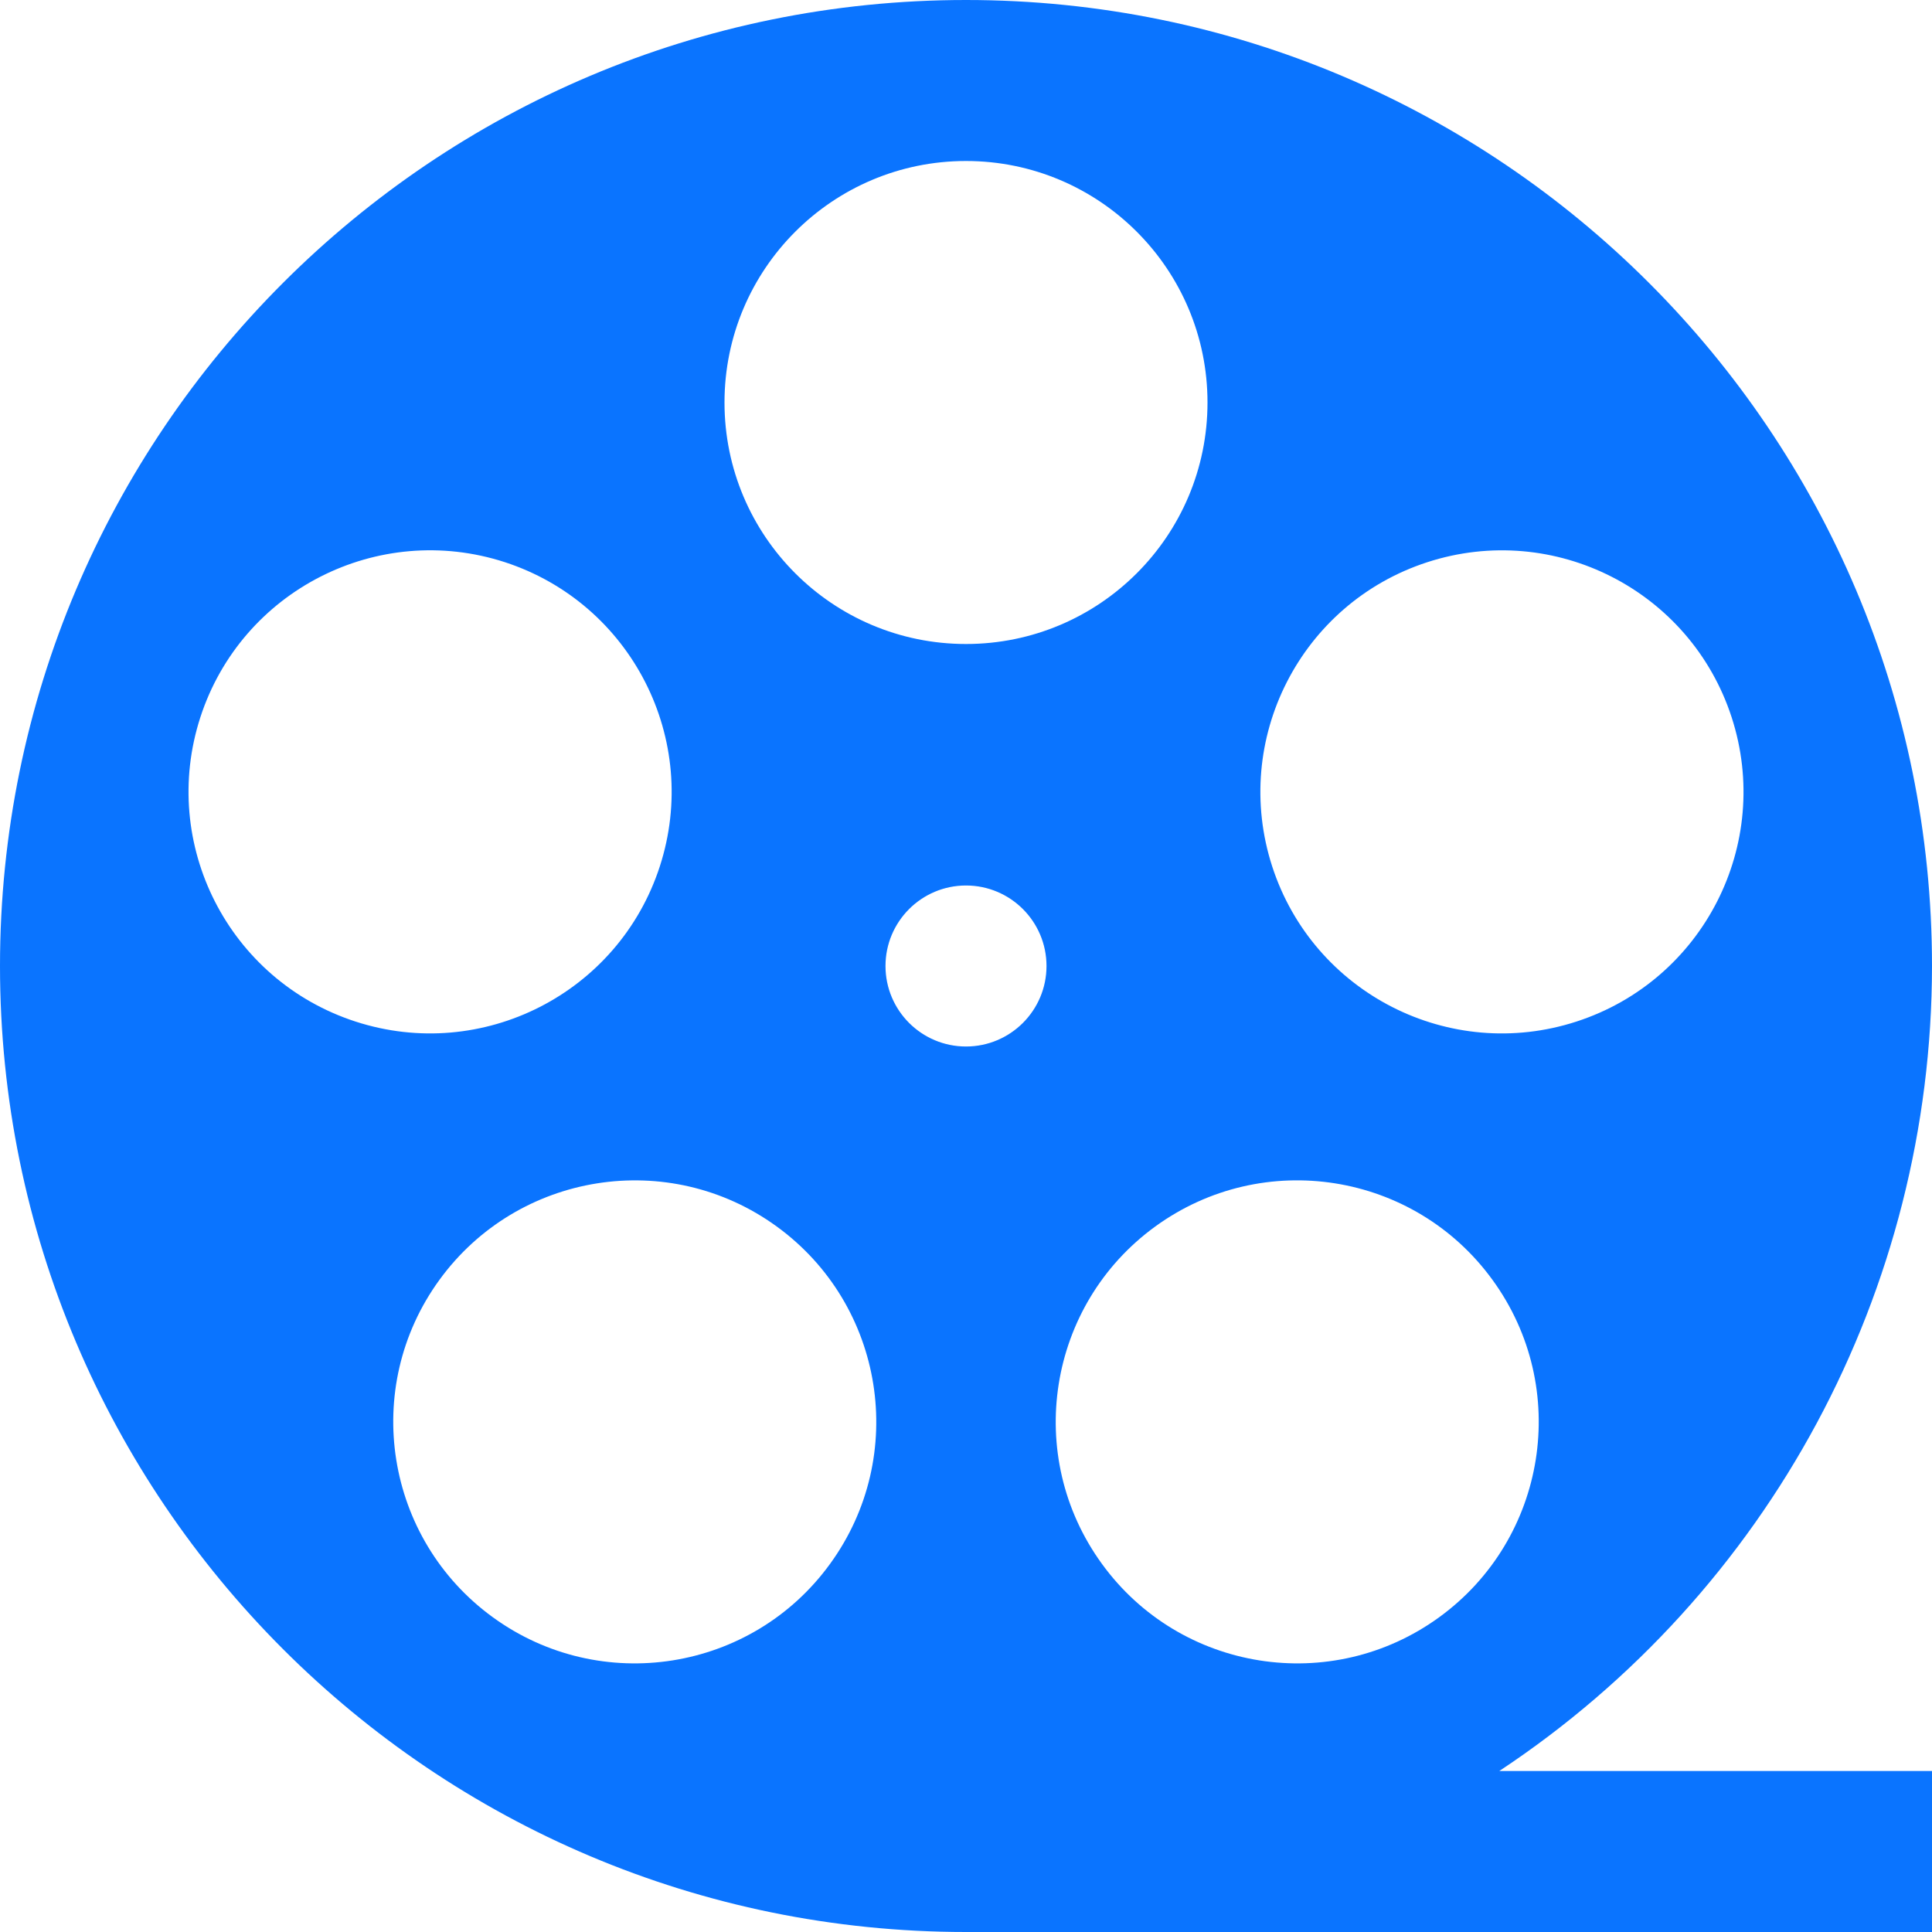 <svg width="24" height="24" viewBox="0 0 24 24" fill="none" xmlns="http://www.w3.org/2000/svg">
<path d="M24 12C24 5.373 18.627 0 12 0C5.373 0 0 5.373 0 12C0 18.627 5.373 24 12 24H24V22H18.625C21.98 19.779 23.998 16.024 24 12ZM17.878 20.09C16.538 21.064 14.661 20.767 13.688 19.426C12.714 18.086 13.011 16.21 14.351 15.236C15.692 14.262 17.568 14.559 18.541 15.9C19.516 17.24 19.218 19.116 17.878 20.09ZM17.73 6.984C19.306 6.472 20.998 7.334 21.511 8.91C22.023 10.486 21.16 12.178 19.584 12.69C18.009 13.202 16.316 12.34 15.804 10.764C15.293 9.188 16.155 7.496 17.73 6.984ZM12 2C13.657 2 15 3.343 15 5C15 6.657 13.657 8 12 8C10.343 8 9 6.657 9 5C9 3.343 10.343 2 12 2ZM2.489 8.91C3.001 7.334 4.694 6.472 6.27 6.983C7.845 7.496 8.708 9.188 8.196 10.764C7.684 12.339 5.991 13.202 4.416 12.69C2.84 12.178 1.978 10.486 2.489 8.91ZM10.312 19.426C9.339 20.767 7.462 21.064 6.122 20.09C4.782 19.116 4.484 17.24 5.458 15.9C6.432 14.56 8.309 14.262 9.649 15.236C10.989 16.21 11.286 18.086 10.312 19.426ZM11 12C11 11.448 11.448 11 12 11C12.552 11 13 11.448 13 12C13 12.552 12.552 13 12 13C11.448 13 11 12.552 11 12Z" fill="#0A74FF"/>
</svg>
